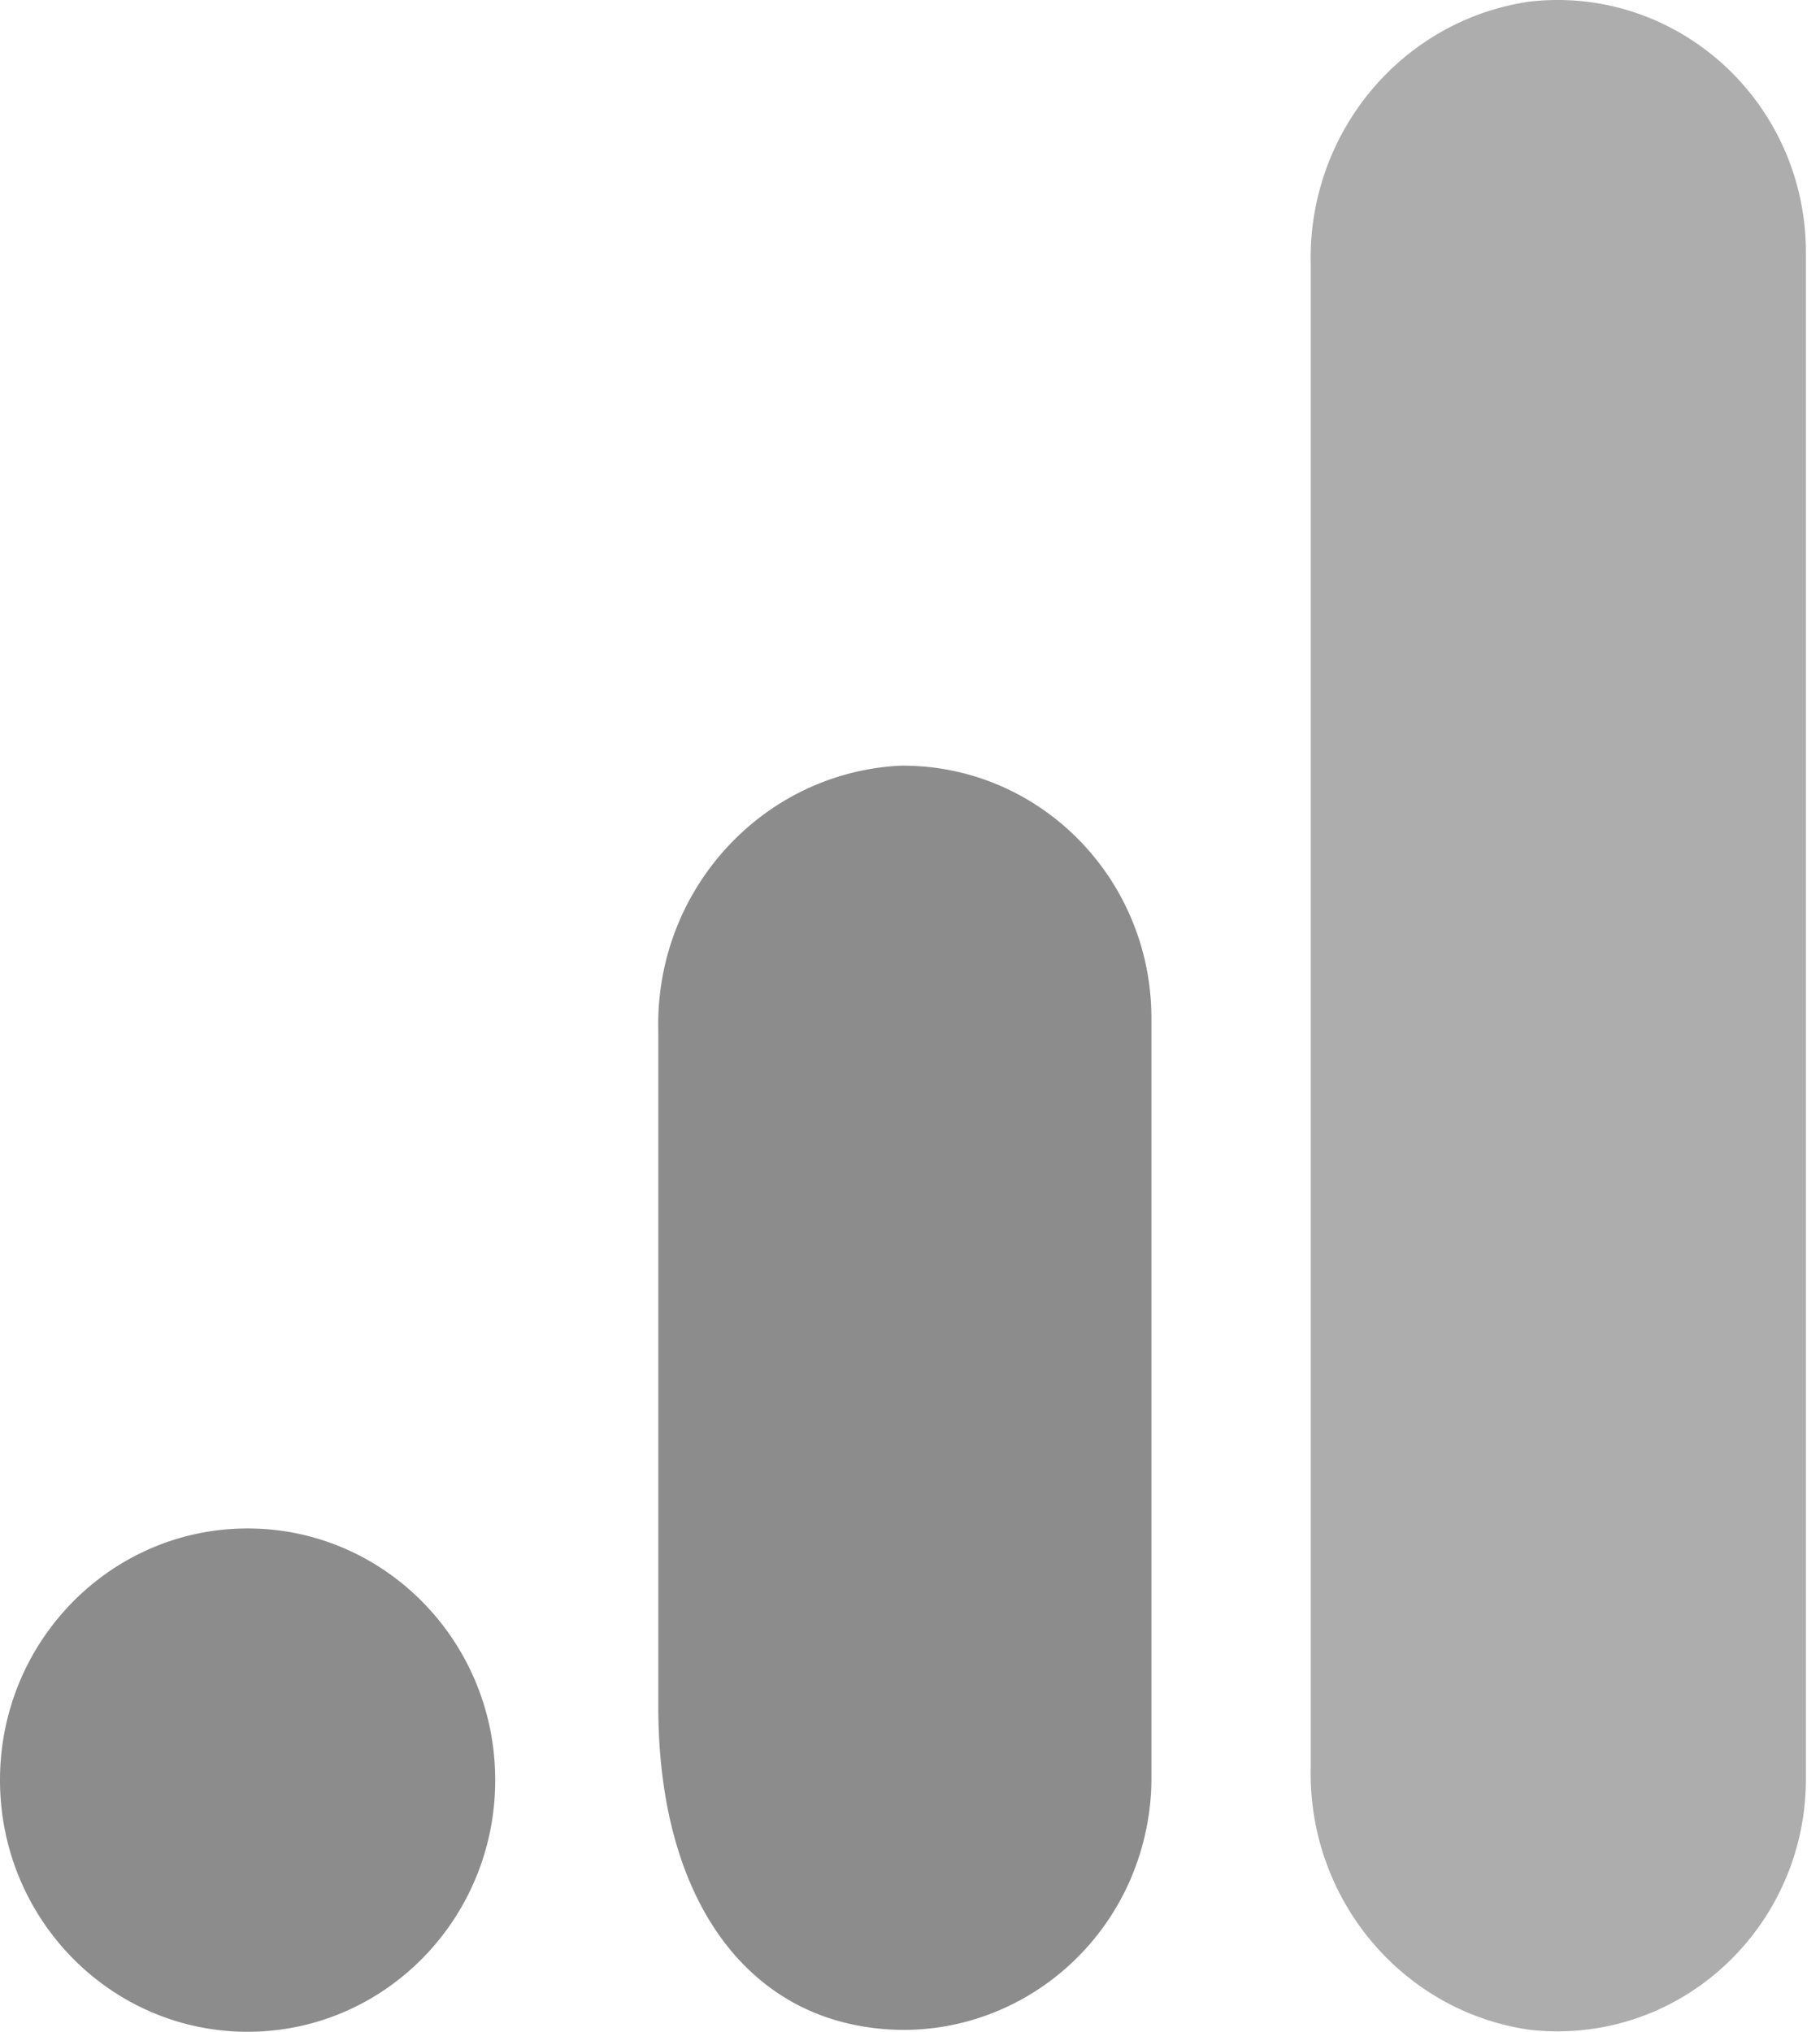 <svg fill="none" xmlns="http://www.w3.org/2000/svg" viewBox="0 0 43 48"><path d="M42.667 41.993c.017 3.295-2.598 5.979-5.84 5.997a5.542 5.542 0 0 1-.722-.042c-3.008-.452-5.211-3.112-5.137-6.2V6.24C30.896 3.15 33.105.49 36.115.041 39.335-.342 42.25 2 42.628 5.27c.027.241.04.482.039.725v35.997Z" fill="#ADADAD"/><path d="M5.85 36.109c3.232 0 5.85 2.662 5.85 5.945C11.7 45.338 9.083 48 5.85 48 2.62 48 0 45.338 0 42.054c0-3.283 2.62-5.945 5.85-5.945ZM21.243 18.09c-3.247.181-5.765 2.948-5.69 6.251v15.969c0 4.334 1.878 6.964 4.627 7.525 3.173.654 6.264-1.43 6.908-4.654a5.92 5.92 0 0 0 .116-1.199V24.066c.006-3.296-2.617-5.971-5.86-5.977-.033 0-.068 0-.101.002Z" fill="#8C8C8C"/></svg>